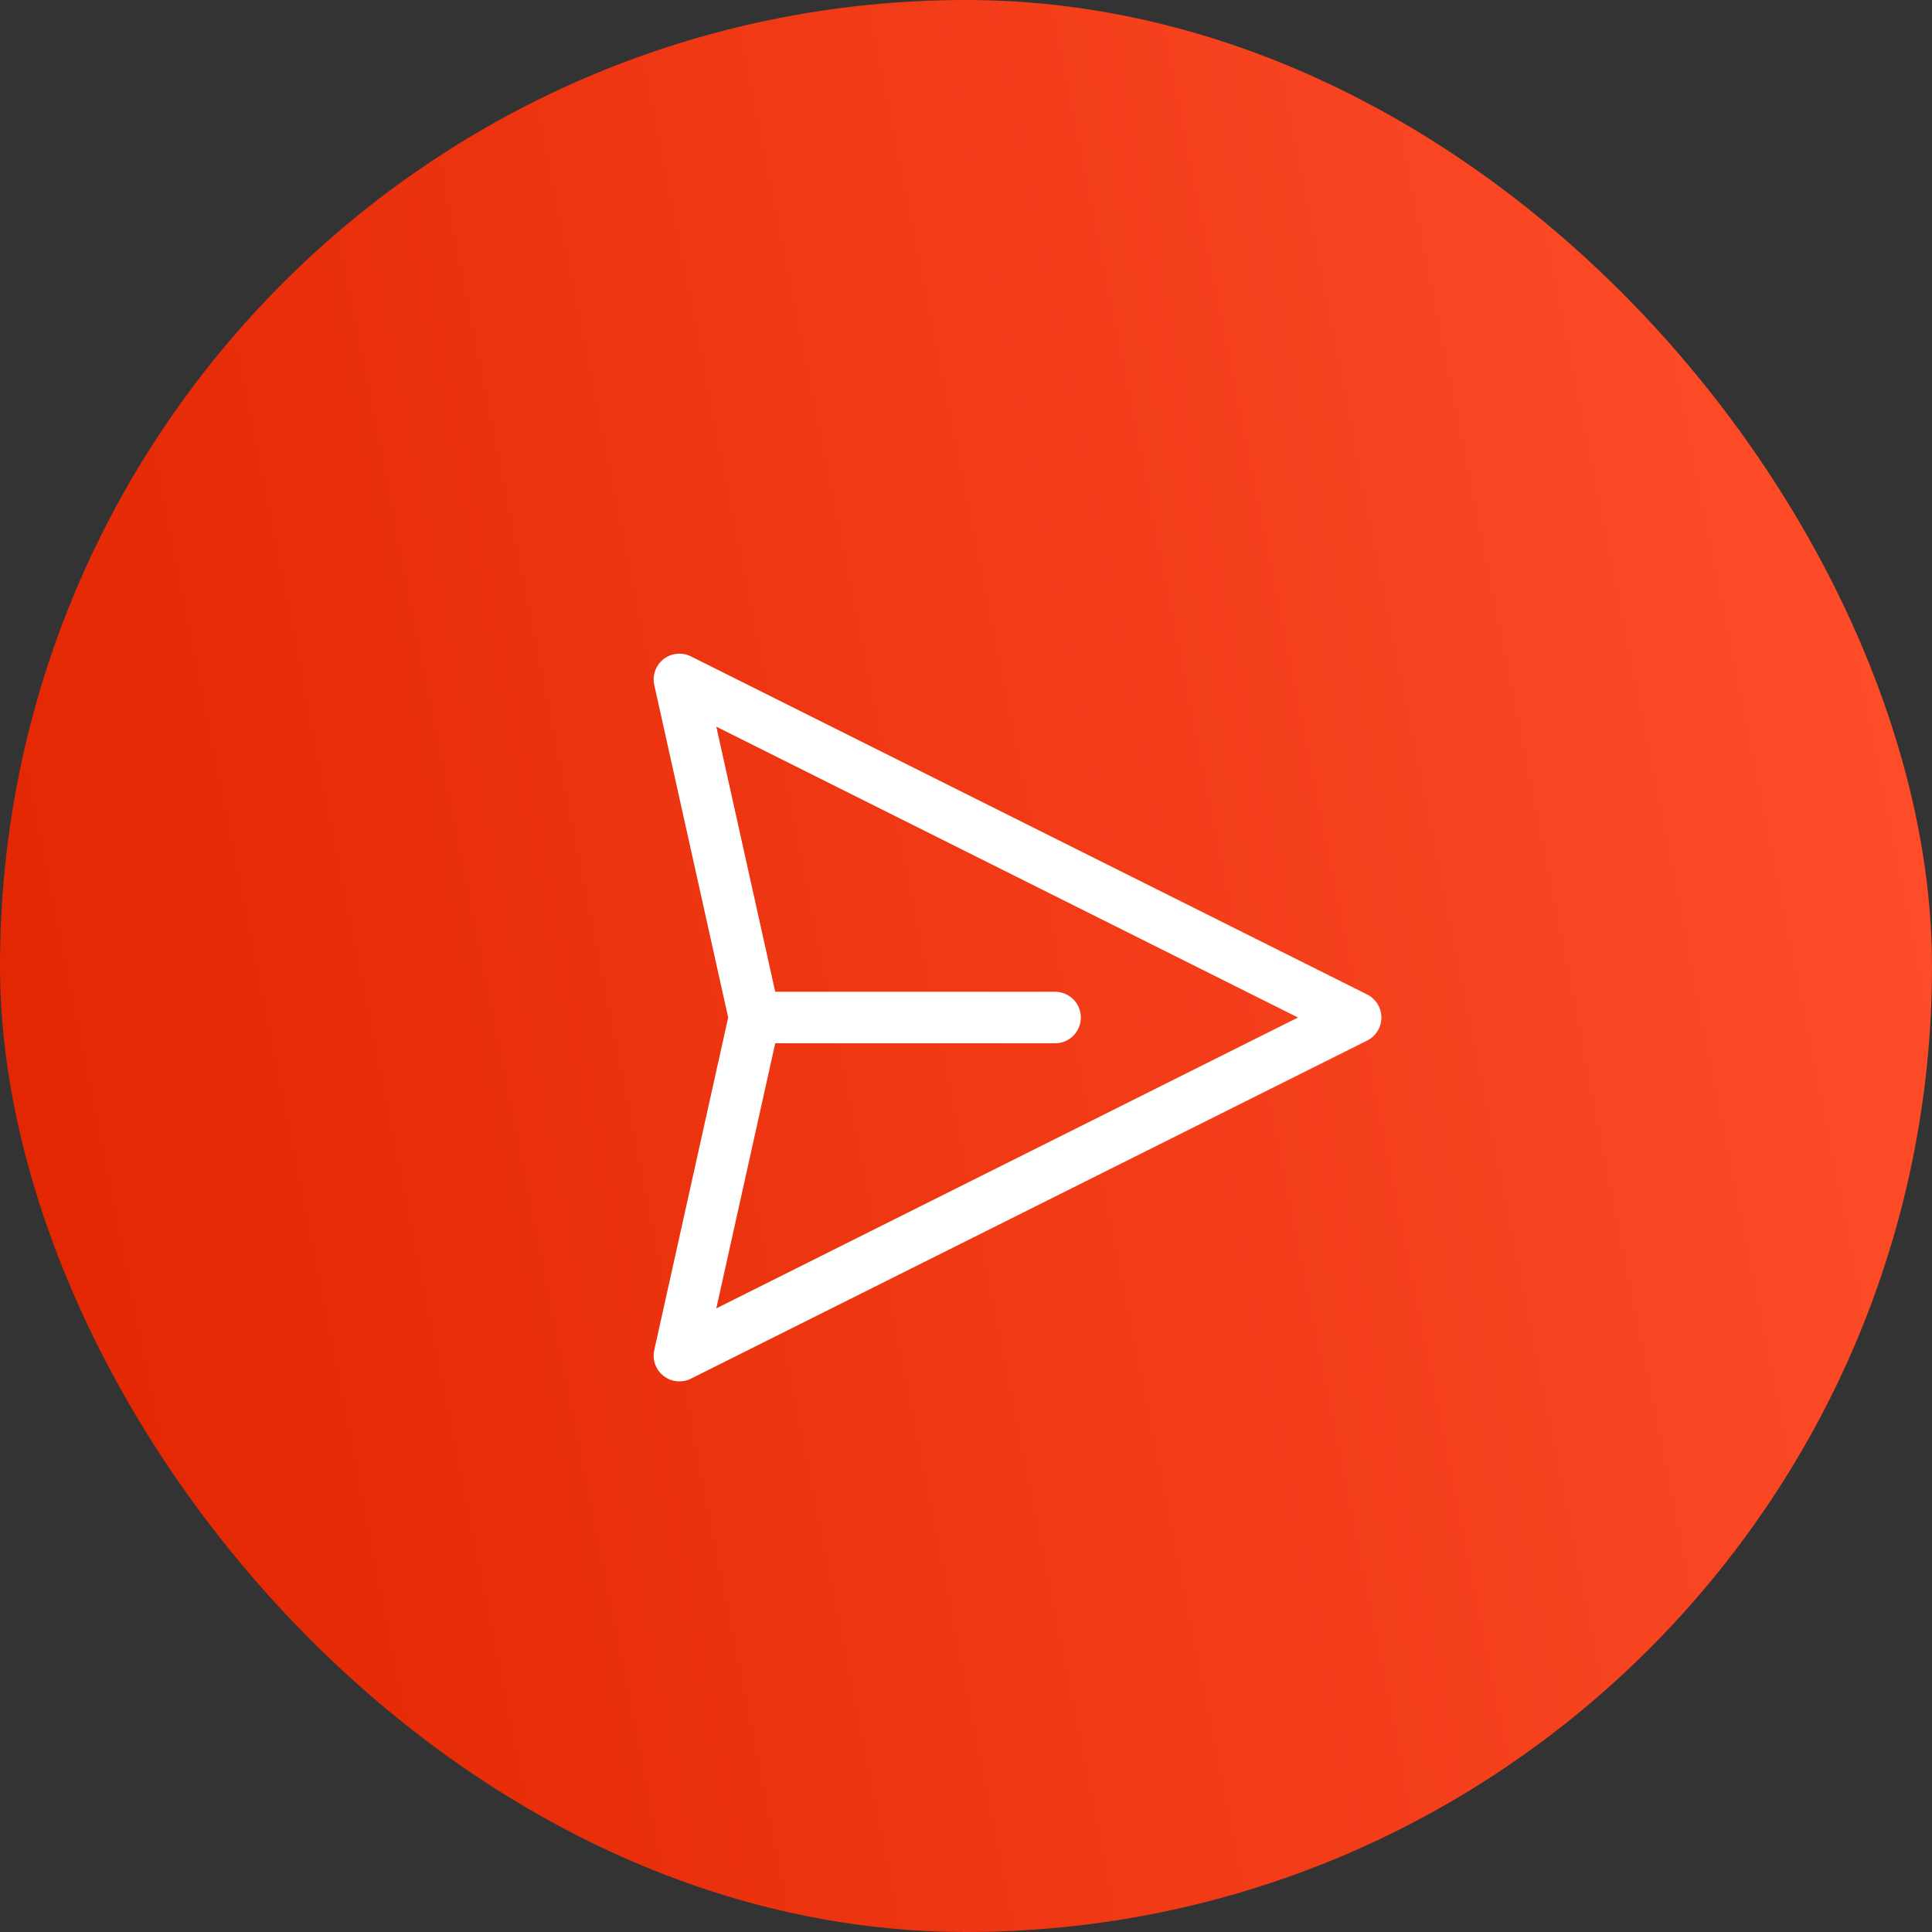 <svg width="75" height="75" viewBox="0 0 75 75" fill="none" xmlns="http://www.w3.org/2000/svg">
<rect x="0" y="0" width="75" height="75" fill="#333333" stroke="none"/>
<rect width="75" height="75" rx="37.5" fill="url(#paint0_linear_2573_162)"/>
<path d="M29.292 39.5L26.375 52.625L52.625 39.5L26.375 26.375L29.292 39.5ZM29.292 39.5H40.958" stroke="white" stroke-width="2" stroke-linecap="round" stroke-linejoin="round"/>
<defs>
<linearGradient id="paint0_linear_2573_162" x1="70.192" y1="-4.545" x2="-10.008" y2="11.416" gradientUnits="userSpaceOnUse">
<stop stop-color="#FF4D2A"/>
<stop offset="1" stop-color="#E12500"/>
</linearGradient>
</defs>
</svg>
